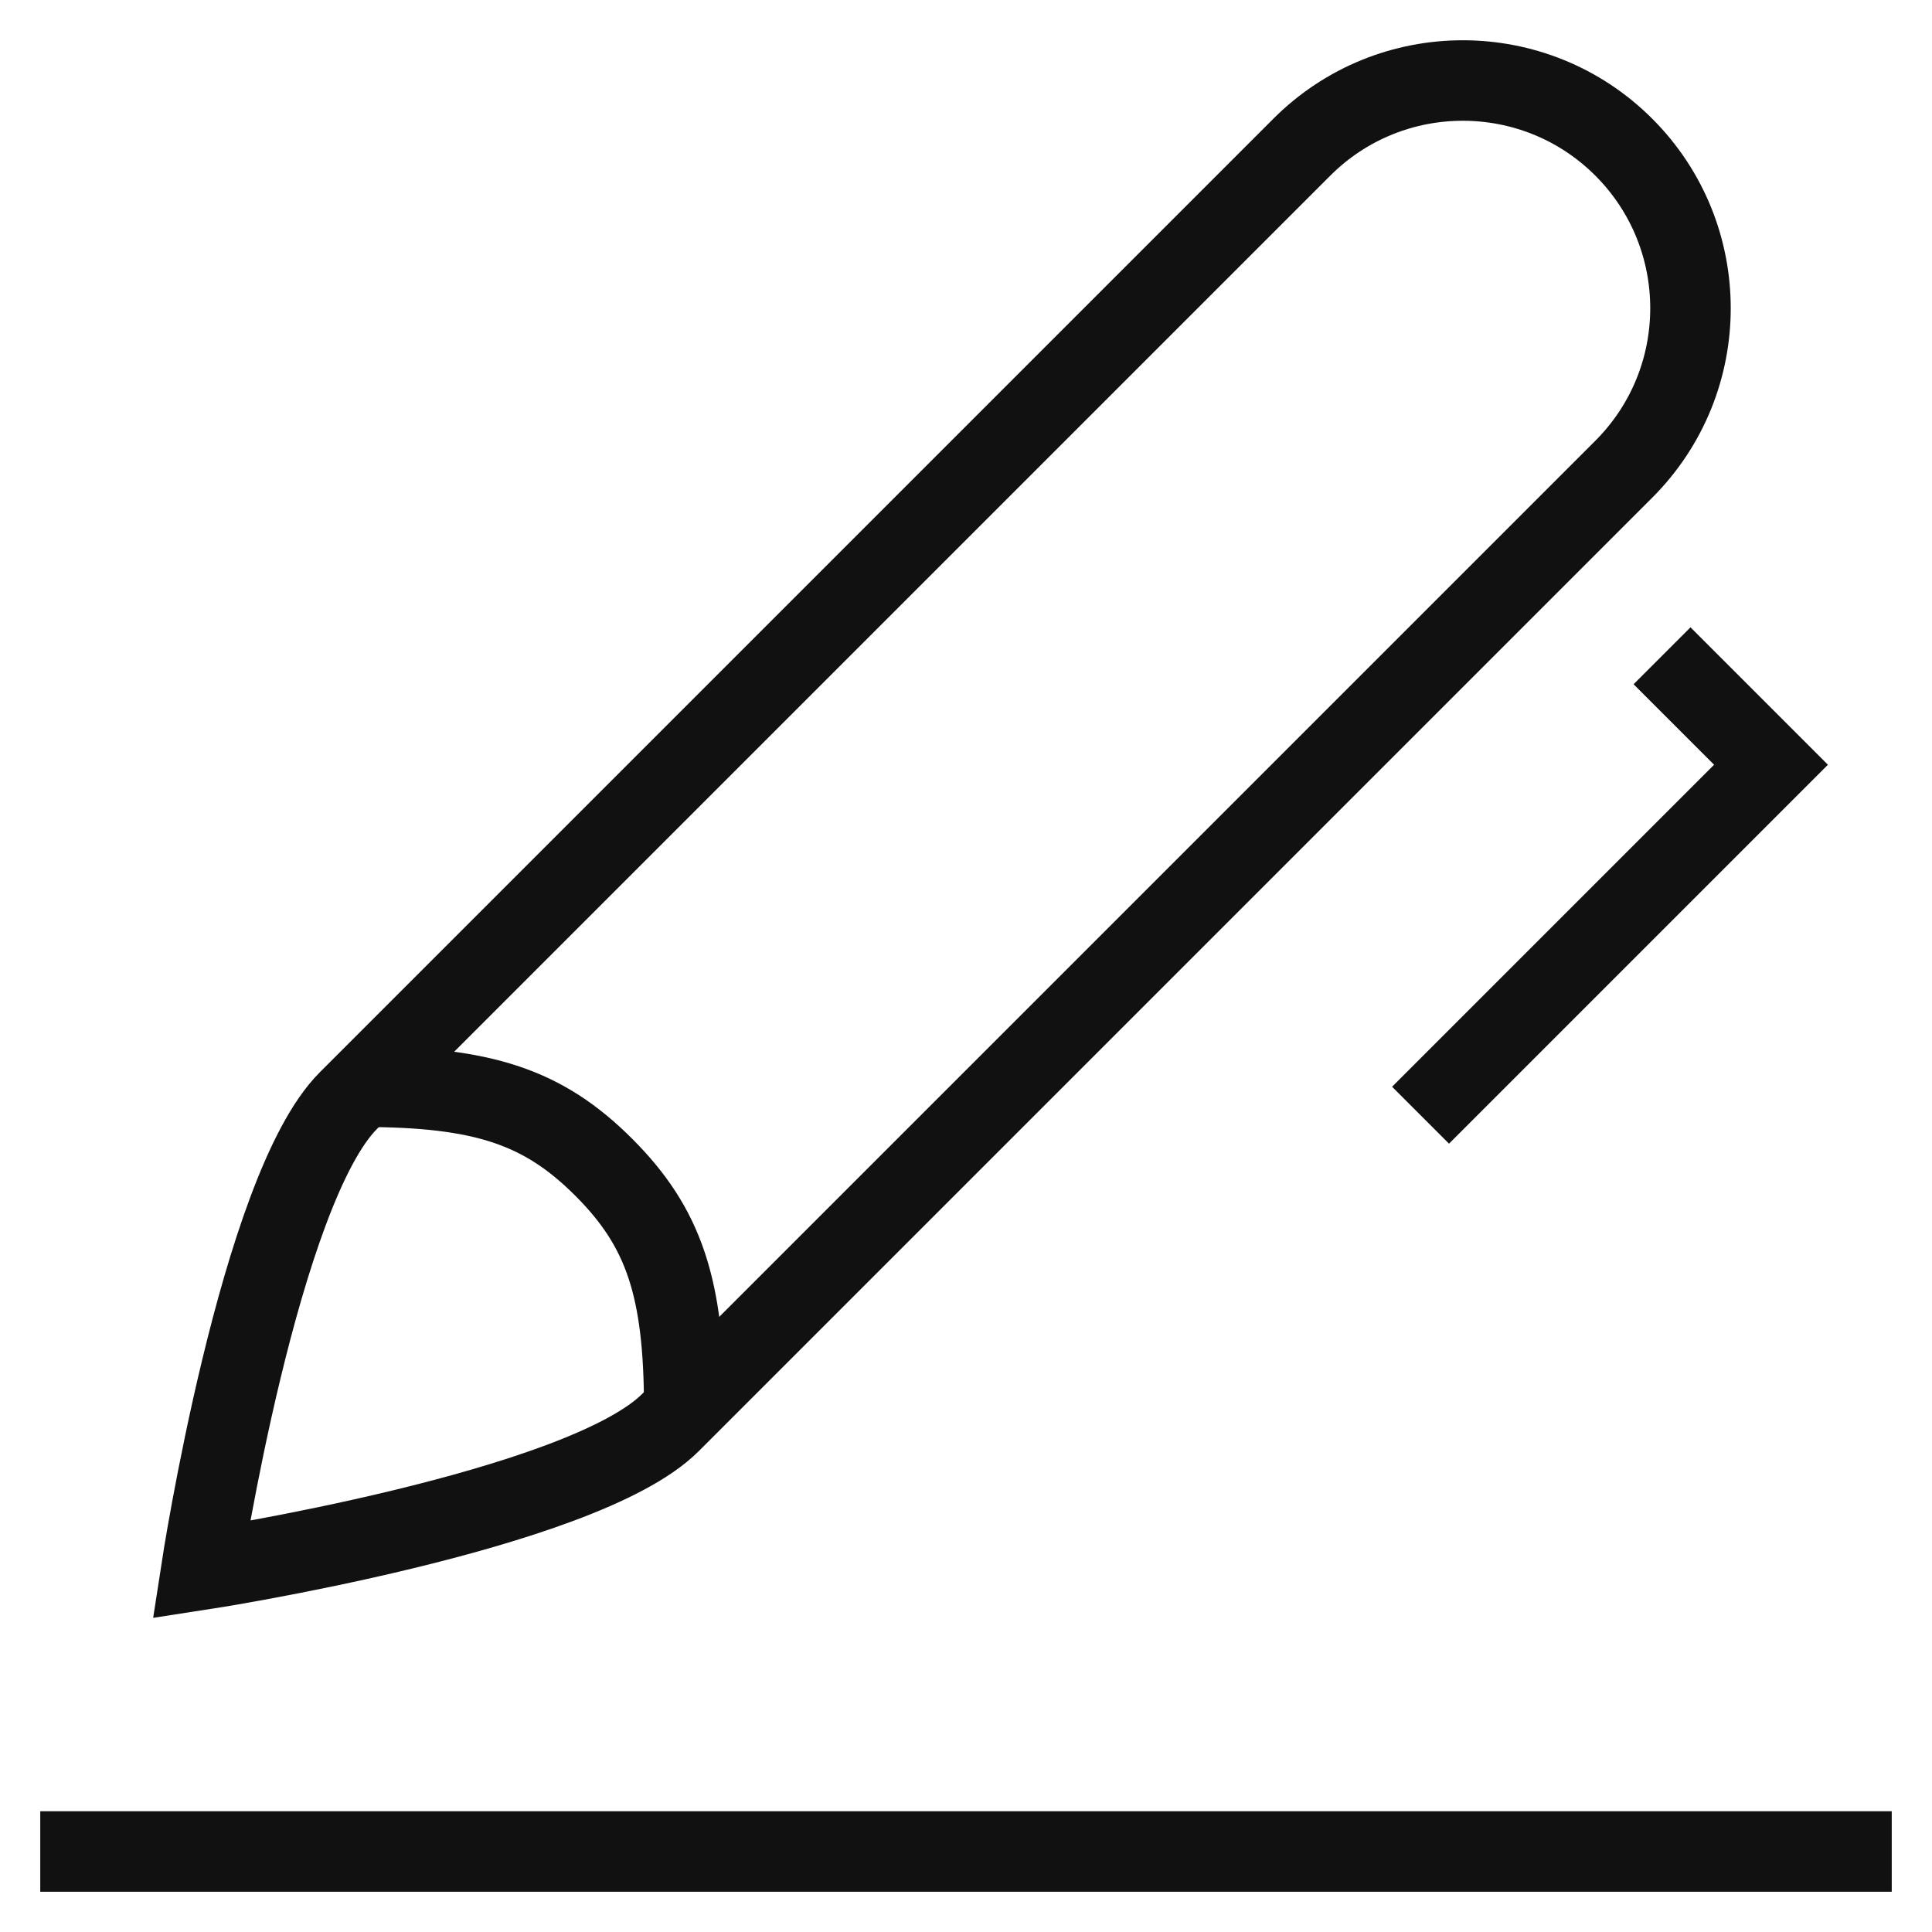 <svg xmlns="http://www.w3.org/2000/svg" xmlns:xlink="http://www.w3.org/1999/xlink" x="0px" y="0px" viewBox="0 0 48 48" width="48" height="48"><g class="nc-icon-wrapper" fill="#111111"><line data-color="color-2" fill="none" stroke="#111111" stroke-width="2" stroke-linecap="square" stroke-miterlimit="10" x1="2" y1="46" x2="46" y2="46" stroke-linejoin="miter"></line> <path fill="none" stroke="#111111" stroke-width="2" stroke-linecap="square" stroke-miterlimit="10" d="M5,39 c0,0,1.448-9.448,3.657-11.657L32.343,3.657c2.209-2.209,5.791-2.209,8,0l0,0c2.209,2.209,2.209,5.791,0,8L16.657,35.343 C14.449,37.55,5,39,5,39z" stroke-linejoin="miter"></path> <path data-cap="butt" fill="none" stroke="#111111" stroke-width="2" stroke-miterlimit="10" d="M9,27c3,0,4.5,0.5,6,2 c1.5,1.5,2,3,2,6" stroke-linejoin="miter" stroke-linecap="butt"></path> <polyline data-color="color-2" fill="none" stroke="#111111" stroke-width="2" stroke-linecap="square" stroke-miterlimit="10" points=" 42,17 44,19 36,27 " stroke-linejoin="miter"></polyline></g></svg>